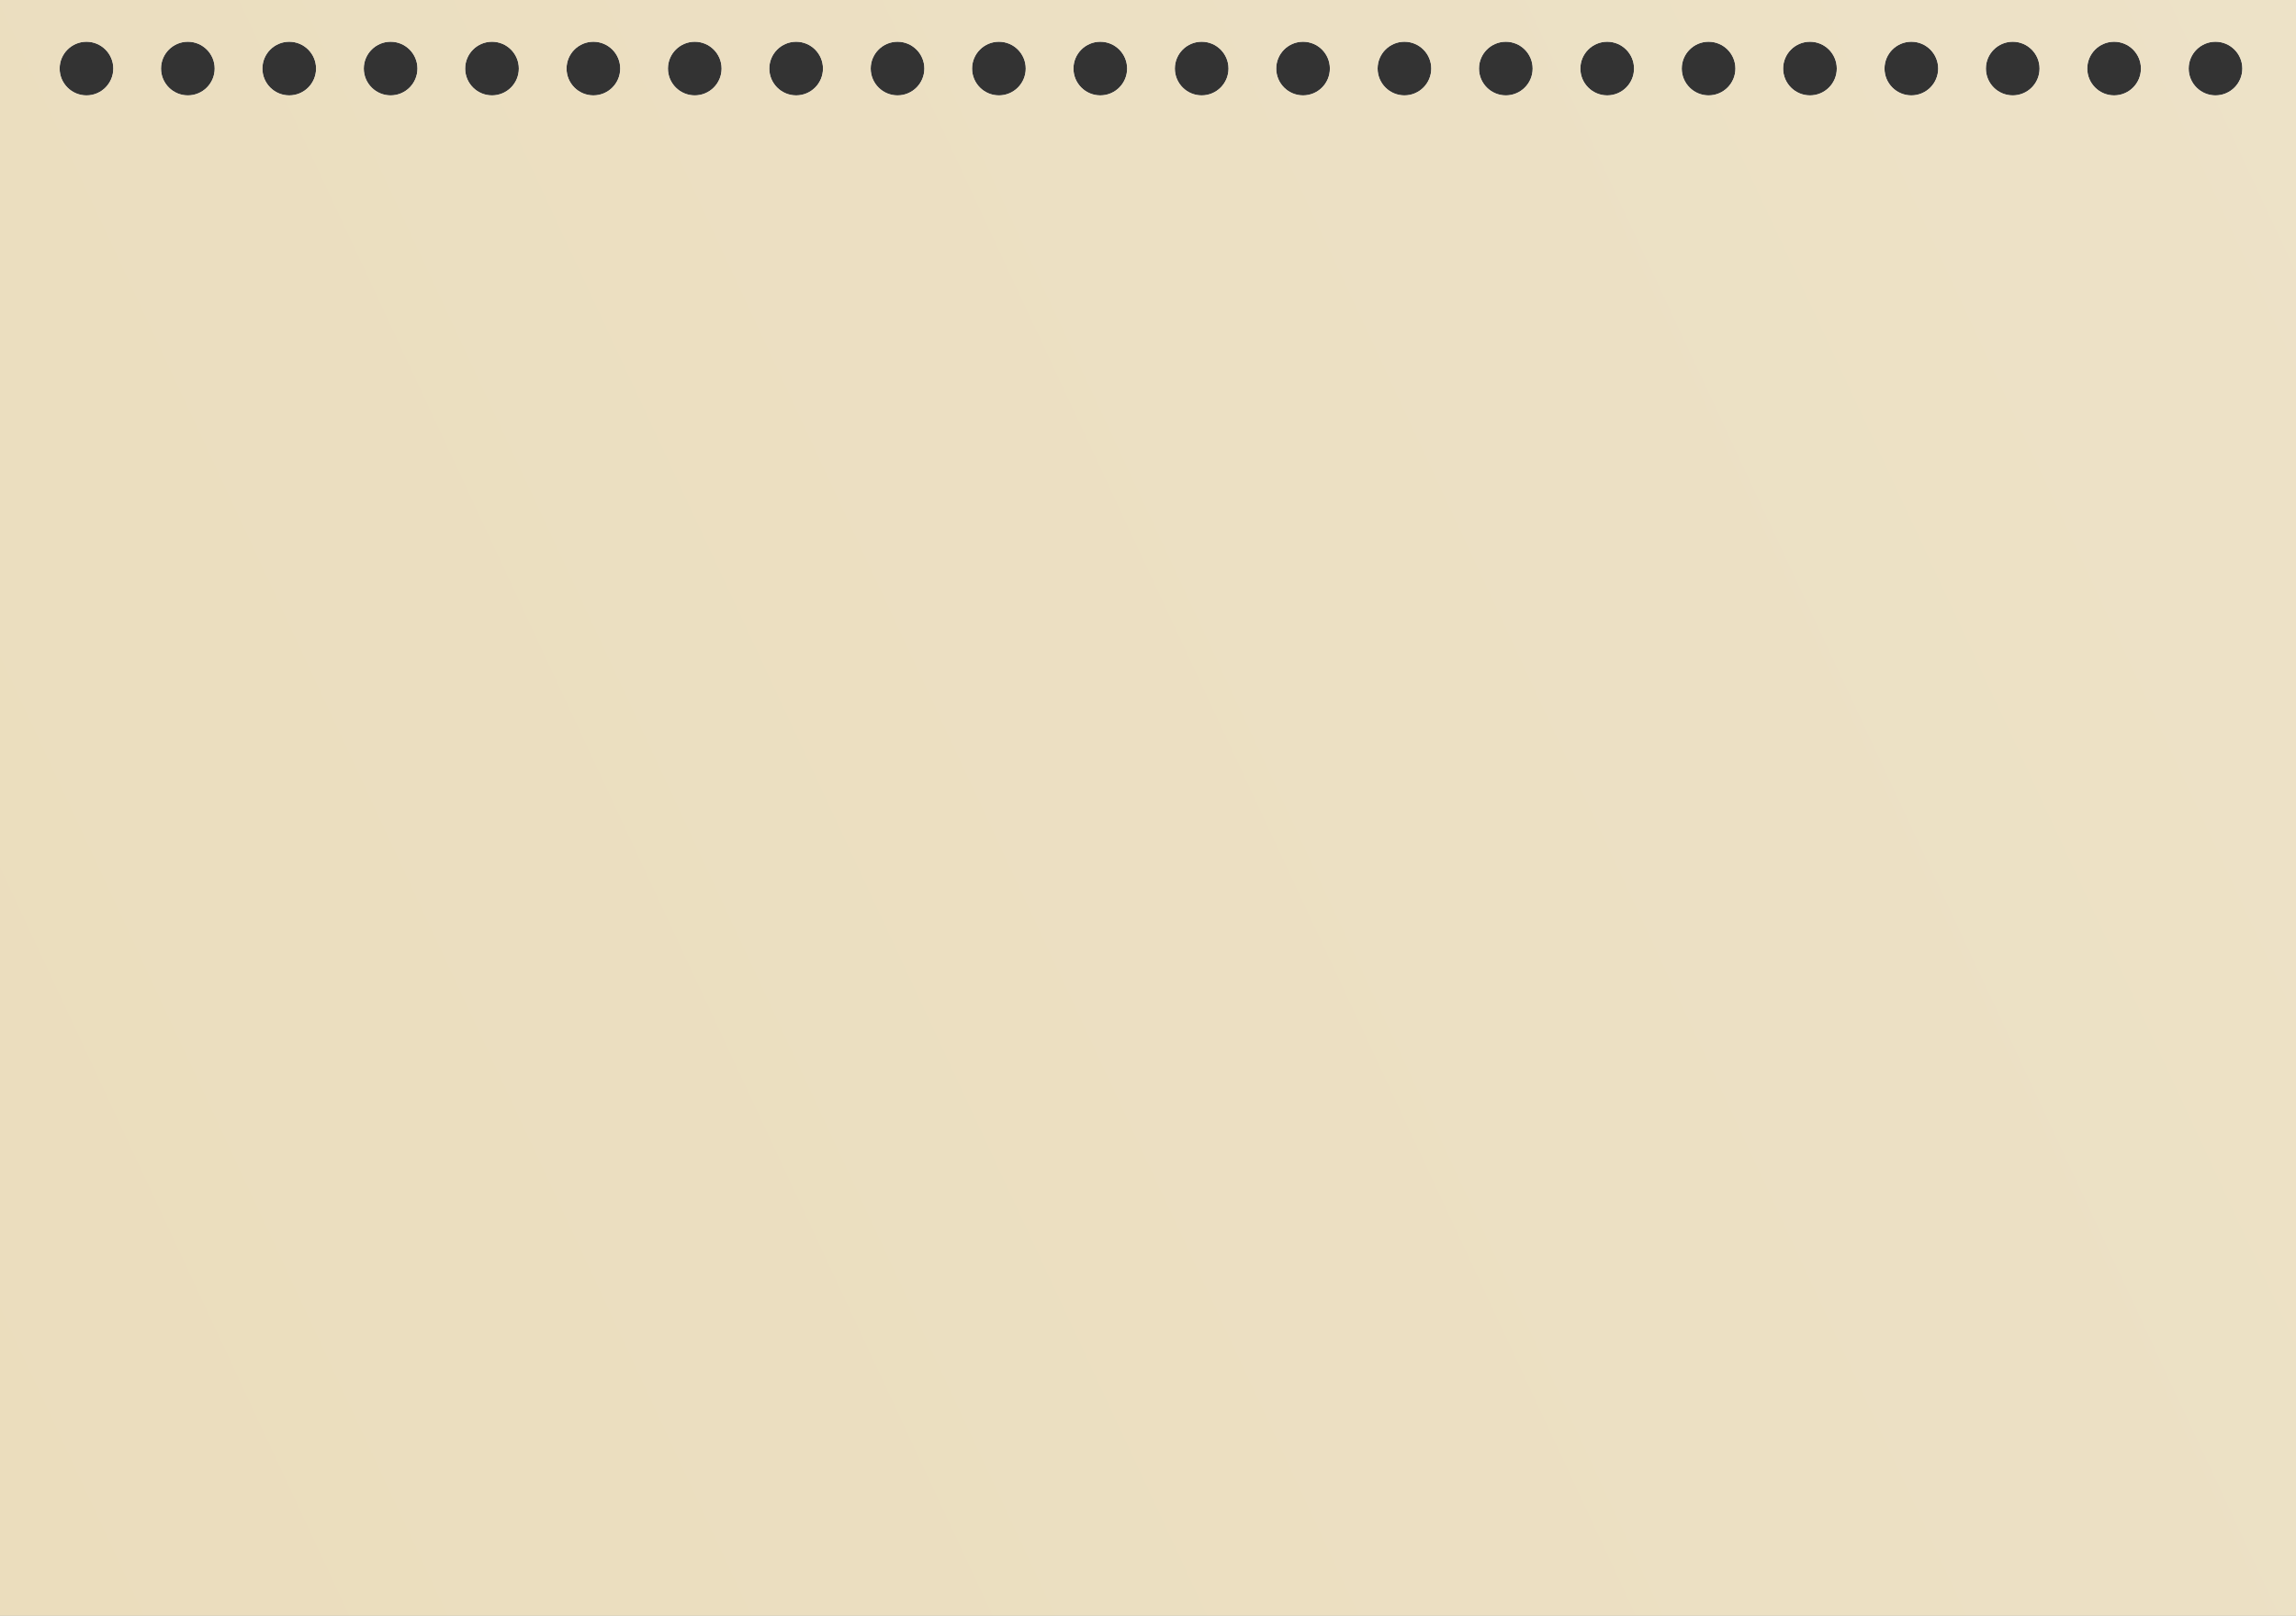 <?xml version="1.0" encoding="UTF-8"?> <svg xmlns="http://www.w3.org/2000/svg" viewBox="0 0 282.937 199.158" fill="none"><rect x="0" y="0" width="282.937" height="199.158" fill="#333333" stroke="none"/><path fill-rule="evenodd" clip-rule="evenodd" d="M0 0H282.937V199.158H0V0ZM13.963 8.451C13.963 10.278 12.483 11.759 10.656 11.759C8.83 11.759 7.349 10.278 7.349 8.451C7.349 6.625 8.83 5.144 10.656 5.144C12.483 5.144 13.963 6.625 13.963 8.451ZM23.15 11.758C24.976 11.758 26.457 10.278 26.457 8.451C26.457 6.625 24.976 5.144 23.15 5.144C21.323 5.144 19.842 6.625 19.842 8.451C19.842 10.278 21.323 11.758 23.15 11.758ZM38.95 8.451C38.95 10.278 37.469 11.758 35.643 11.758C33.816 11.758 32.336 10.278 32.336 8.451C32.336 6.625 33.816 5.144 35.643 5.144C37.469 5.144 38.95 6.625 38.95 8.451ZM48.136 11.758C49.963 11.758 51.443 10.278 51.443 8.451C51.443 6.625 49.963 5.144 48.136 5.144C46.31 5.144 44.829 6.625 44.829 8.451C44.829 10.278 46.31 11.758 48.136 11.758ZM63.937 8.451C63.937 10.278 62.456 11.758 60.63 11.758C58.803 11.758 57.322 10.278 57.322 8.451C57.322 6.625 58.803 5.144 60.63 5.144C62.456 5.144 63.937 6.625 63.937 8.451ZM73.123 11.758C74.949 11.758 76.43 10.278 76.43 8.451C76.43 6.625 74.949 5.144 73.123 5.144C71.296 5.144 69.816 6.625 69.816 8.451C69.816 10.278 71.296 11.758 73.123 11.758ZM88.923 8.451C88.923 10.278 87.443 11.758 85.616 11.758C83.79 11.758 82.309 10.278 82.309 8.451C82.309 6.625 83.79 5.144 85.616 5.144C87.443 5.144 88.923 6.625 88.923 8.451ZM98.109 11.758C99.936 11.758 101.416 10.278 101.416 8.451C101.416 6.625 99.936 5.144 98.109 5.144C96.283 5.144 94.802 6.625 94.802 8.451C94.802 10.278 96.283 11.758 98.109 11.758ZM113.91 8.451C113.91 10.278 112.429 11.758 110.603 11.758C108.776 11.758 107.296 10.278 107.296 8.451C107.296 6.625 108.776 5.144 110.603 5.144C112.429 5.144 113.91 6.625 113.91 8.451ZM123.096 11.758C124.922 11.758 126.403 10.278 126.403 8.451C126.403 6.625 124.922 5.144 123.096 5.144C121.27 5.144 119.789 6.625 119.789 8.451C119.789 10.278 121.27 11.758 123.096 11.758ZM138.897 8.451C138.897 10.278 137.416 11.758 135.589 11.758C133.763 11.758 132.282 10.278 132.282 8.451C132.282 6.625 133.763 5.144 135.589 5.144C137.416 5.144 138.897 6.625 138.897 8.451ZM148.083 11.758C149.909 11.758 151.39 10.278 151.39 8.451C151.39 6.625 149.909 5.144 148.083 5.144C146.256 5.144 144.776 6.625 144.776 8.451C144.776 10.278 146.256 11.758 148.083 11.758ZM163.883 8.451C163.883 10.278 162.403 11.758 160.576 11.758C158.75 11.758 157.269 10.278 157.269 8.451C157.269 6.625 158.75 5.144 160.576 5.144C162.403 5.144 163.883 6.625 163.883 8.451ZM173.069 11.758C174.896 11.758 176.376 10.278 176.376 8.451C176.376 6.625 174.896 5.144 173.069 5.144C171.243 5.144 169.762 6.625 169.762 8.451C169.762 10.278 171.243 11.758 173.069 11.758ZM188.87 8.451C188.87 10.278 187.389 11.758 185.563 11.758C183.736 11.758 182.256 10.278 182.256 8.451C182.256 6.625 183.736 5.144 185.563 5.144C187.389 5.144 188.87 6.625 188.87 8.451ZM198.056 11.758C199.883 11.758 201.363 10.278 201.363 8.451C201.363 6.625 199.883 5.144 198.056 5.144C196.23 5.144 194.749 6.625 194.749 8.451C194.749 10.278 196.23 11.758 198.056 11.758ZM213.856 8.451C213.856 10.278 212.376 11.758 210.549 11.758C208.723 11.758 207.242 10.278 207.242 8.451C207.242 6.625 208.723 5.144 210.549 5.144C212.376 5.144 213.856 6.625 213.856 8.451ZM223.043 11.758C224.869 11.758 226.35 10.278 226.35 8.451C226.35 6.625 224.869 5.144 223.043 5.144C221.216 5.144 219.736 6.625 219.736 8.451C219.736 10.278 221.216 11.758 223.043 11.758ZM238.843 8.451C238.843 10.278 237.362 11.758 235.536 11.758C233.71 11.758 232.229 10.278 232.229 8.451C232.229 6.625 233.71 5.144 235.536 5.144C237.362 5.144 238.843 6.625 238.843 8.451ZM248.029 11.758C249.856 11.758 251.337 10.278 251.337 8.451C251.337 6.625 249.856 5.144 248.029 5.144C246.203 5.144 244.722 6.625 244.722 8.451C244.722 10.278 246.203 11.758 248.029 11.758ZM263.829 8.451C263.829 10.278 262.349 11.758 260.522 11.758C258.697 11.758 257.215 10.278 257.215 8.451C257.215 6.625 258.697 5.144 260.522 5.144C262.349 5.144 263.829 6.625 263.829 8.451ZM273.017 11.758C274.841 11.758 276.323 10.278 276.323 8.451C276.323 6.625 274.841 5.144 273.017 5.144C271.19 5.144 269.71 6.625 269.71 8.451C269.71 10.278 271.19 11.758 273.017 11.758Z" fill="#D9D9D9"></path><path fill-rule="evenodd" clip-rule="evenodd" d="M0 0H282.937V199.158H0V0ZM13.963 8.451C13.963 10.278 12.483 11.759 10.656 11.759C8.83 11.759 7.349 10.278 7.349 8.451C7.349 6.625 8.83 5.144 10.656 5.144C12.483 5.144 13.963 6.625 13.963 8.451ZM23.15 11.758C24.976 11.758 26.457 10.278 26.457 8.451C26.457 6.625 24.976 5.144 23.15 5.144C21.323 5.144 19.842 6.625 19.842 8.451C19.842 10.278 21.323 11.758 23.15 11.758ZM38.95 8.451C38.95 10.278 37.469 11.758 35.643 11.758C33.816 11.758 32.336 10.278 32.336 8.451C32.336 6.625 33.816 5.144 35.643 5.144C37.469 5.144 38.95 6.625 38.95 8.451ZM48.136 11.758C49.963 11.758 51.443 10.278 51.443 8.451C51.443 6.625 49.963 5.144 48.136 5.144C46.31 5.144 44.829 6.625 44.829 8.451C44.829 10.278 46.31 11.758 48.136 11.758ZM63.937 8.451C63.937 10.278 62.456 11.758 60.63 11.758C58.803 11.758 57.322 10.278 57.322 8.451C57.322 6.625 58.803 5.144 60.63 5.144C62.456 5.144 63.937 6.625 63.937 8.451ZM73.123 11.758C74.949 11.758 76.43 10.278 76.43 8.451C76.43 6.625 74.949 5.144 73.123 5.144C71.296 5.144 69.816 6.625 69.816 8.451C69.816 10.278 71.296 11.758 73.123 11.758ZM88.923 8.451C88.923 10.278 87.443 11.758 85.616 11.758C83.79 11.758 82.309 10.278 82.309 8.451C82.309 6.625 83.79 5.144 85.616 5.144C87.443 5.144 88.923 6.625 88.923 8.451ZM98.109 11.758C99.936 11.758 101.416 10.278 101.416 8.451C101.416 6.625 99.936 5.144 98.109 5.144C96.283 5.144 94.802 6.625 94.802 8.451C94.802 10.278 96.283 11.758 98.109 11.758ZM113.91 8.451C113.91 10.278 112.429 11.758 110.603 11.758C108.776 11.758 107.296 10.278 107.296 8.451C107.296 6.625 108.776 5.144 110.603 5.144C112.429 5.144 113.91 6.625 113.91 8.451ZM123.096 11.758C124.922 11.758 126.403 10.278 126.403 8.451C126.403 6.625 124.922 5.144 123.096 5.144C121.27 5.144 119.789 6.625 119.789 8.451C119.789 10.278 121.27 11.758 123.096 11.758ZM138.897 8.451C138.897 10.278 137.416 11.758 135.589 11.758C133.763 11.758 132.282 10.278 132.282 8.451C132.282 6.625 133.763 5.144 135.589 5.144C137.416 5.144 138.897 6.625 138.897 8.451ZM148.083 11.758C149.909 11.758 151.39 10.278 151.39 8.451C151.39 6.625 149.909 5.144 148.083 5.144C146.256 5.144 144.776 6.625 144.776 8.451C144.776 10.278 146.256 11.758 148.083 11.758ZM163.883 8.451C163.883 10.278 162.403 11.758 160.576 11.758C158.75 11.758 157.269 10.278 157.269 8.451C157.269 6.625 158.75 5.144 160.576 5.144C162.403 5.144 163.883 6.625 163.883 8.451ZM173.069 11.758C174.896 11.758 176.376 10.278 176.376 8.451C176.376 6.625 174.896 5.144 173.069 5.144C171.243 5.144 169.762 6.625 169.762 8.451C169.762 10.278 171.243 11.758 173.069 11.758ZM188.87 8.451C188.87 10.278 187.389 11.758 185.563 11.758C183.736 11.758 182.256 10.278 182.256 8.451C182.256 6.625 183.736 5.144 185.563 5.144C187.389 5.144 188.87 6.625 188.87 8.451ZM198.056 11.758C199.883 11.758 201.363 10.278 201.363 8.451C201.363 6.625 199.883 5.144 198.056 5.144C196.23 5.144 194.749 6.625 194.749 8.451C194.749 10.278 196.23 11.758 198.056 11.758ZM213.856 8.451C213.856 10.278 212.376 11.758 210.549 11.758C208.723 11.758 207.242 10.278 207.242 8.451C207.242 6.625 208.723 5.144 210.549 5.144C212.376 5.144 213.856 6.625 213.856 8.451ZM223.043 11.758C224.869 11.758 226.35 10.278 226.35 8.451C226.35 6.625 224.869 5.144 223.043 5.144C221.216 5.144 219.736 6.625 219.736 8.451C219.736 10.278 221.216 11.758 223.043 11.758ZM238.843 8.451C238.843 10.278 237.362 11.758 235.536 11.758C233.71 11.758 232.229 10.278 232.229 8.451C232.229 6.625 233.71 5.144 235.536 5.144C237.362 5.144 238.843 6.625 238.843 8.451ZM248.029 11.758C249.856 11.758 251.337 10.278 251.337 8.451C251.337 6.625 249.856 5.144 248.029 5.144C246.203 5.144 244.722 6.625 244.722 8.451C244.722 10.278 246.203 11.758 248.029 11.758ZM263.829 8.451C263.829 10.278 262.349 11.758 260.522 11.758C258.697 11.758 257.215 10.278 257.215 8.451C257.215 6.625 258.697 5.144 260.522 5.144C262.349 5.144 263.829 6.625 263.829 8.451ZM273.017 11.758C274.841 11.758 276.323 10.278 276.323 8.451C276.323 6.625 274.841 5.144 273.017 5.144C271.19 5.144 269.71 6.625 269.71 8.451C269.71 10.278 271.19 11.758 273.017 11.758Z" fill="url(#paint0_linear_196_523)"></path><defs><linearGradient id="paint0_linear_196_523" x1="5.194" y1="1671.02" x2="1609.35" y2="922.769" gradientUnits="userSpaceOnUse"><stop stop-color="#F3EDDF"></stop><stop offset="0.31" stop-color="#EADCBB"></stop><stop offset="1" stop-color="#F3EDDF"></stop></linearGradient></defs></svg> 